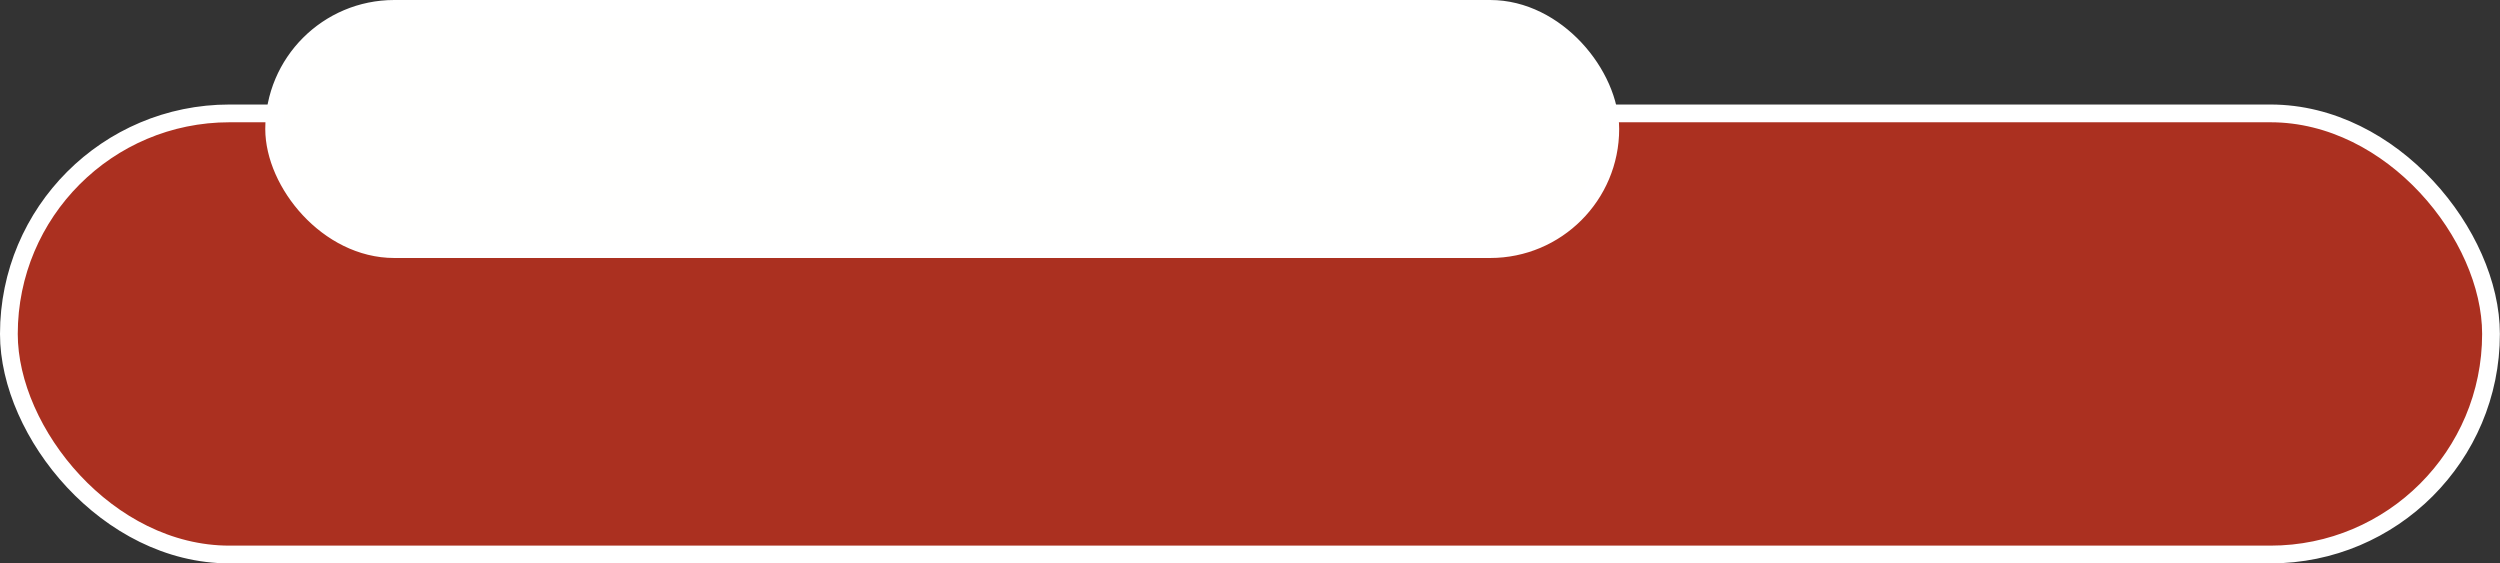 <?xml version="1.0" encoding="UTF-8" standalone="no"?><svg xmlns="http://www.w3.org/2000/svg" xmlns:xlink="http://www.w3.org/1999/xlink" fill="#000000" height="190.4" preserveAspectRatio="xMidYMid meet" version="1" viewBox="0.0 0.0 844.8 190.4" width="844.8" zoomAndPan="magnify"><rect x="0.0" y="0.0" width="844.8" height="190.4" fill="#333333" stroke="none"/><g data-name="Layer 2"><g data-name="Layer 1" stroke="#ffffff" stroke-miterlimit="10" stroke-width="6"><g id="change1_1"><rect fill="#ab3020" height="149.06" rx="74.53" width="838.76" x="3" y="38.32"/></g><g id="change2_1"><rect fill="#fffffe" height="81.18" rx="40.59" width="451.51" x="92.64" y="3"/></g></g></g></svg>